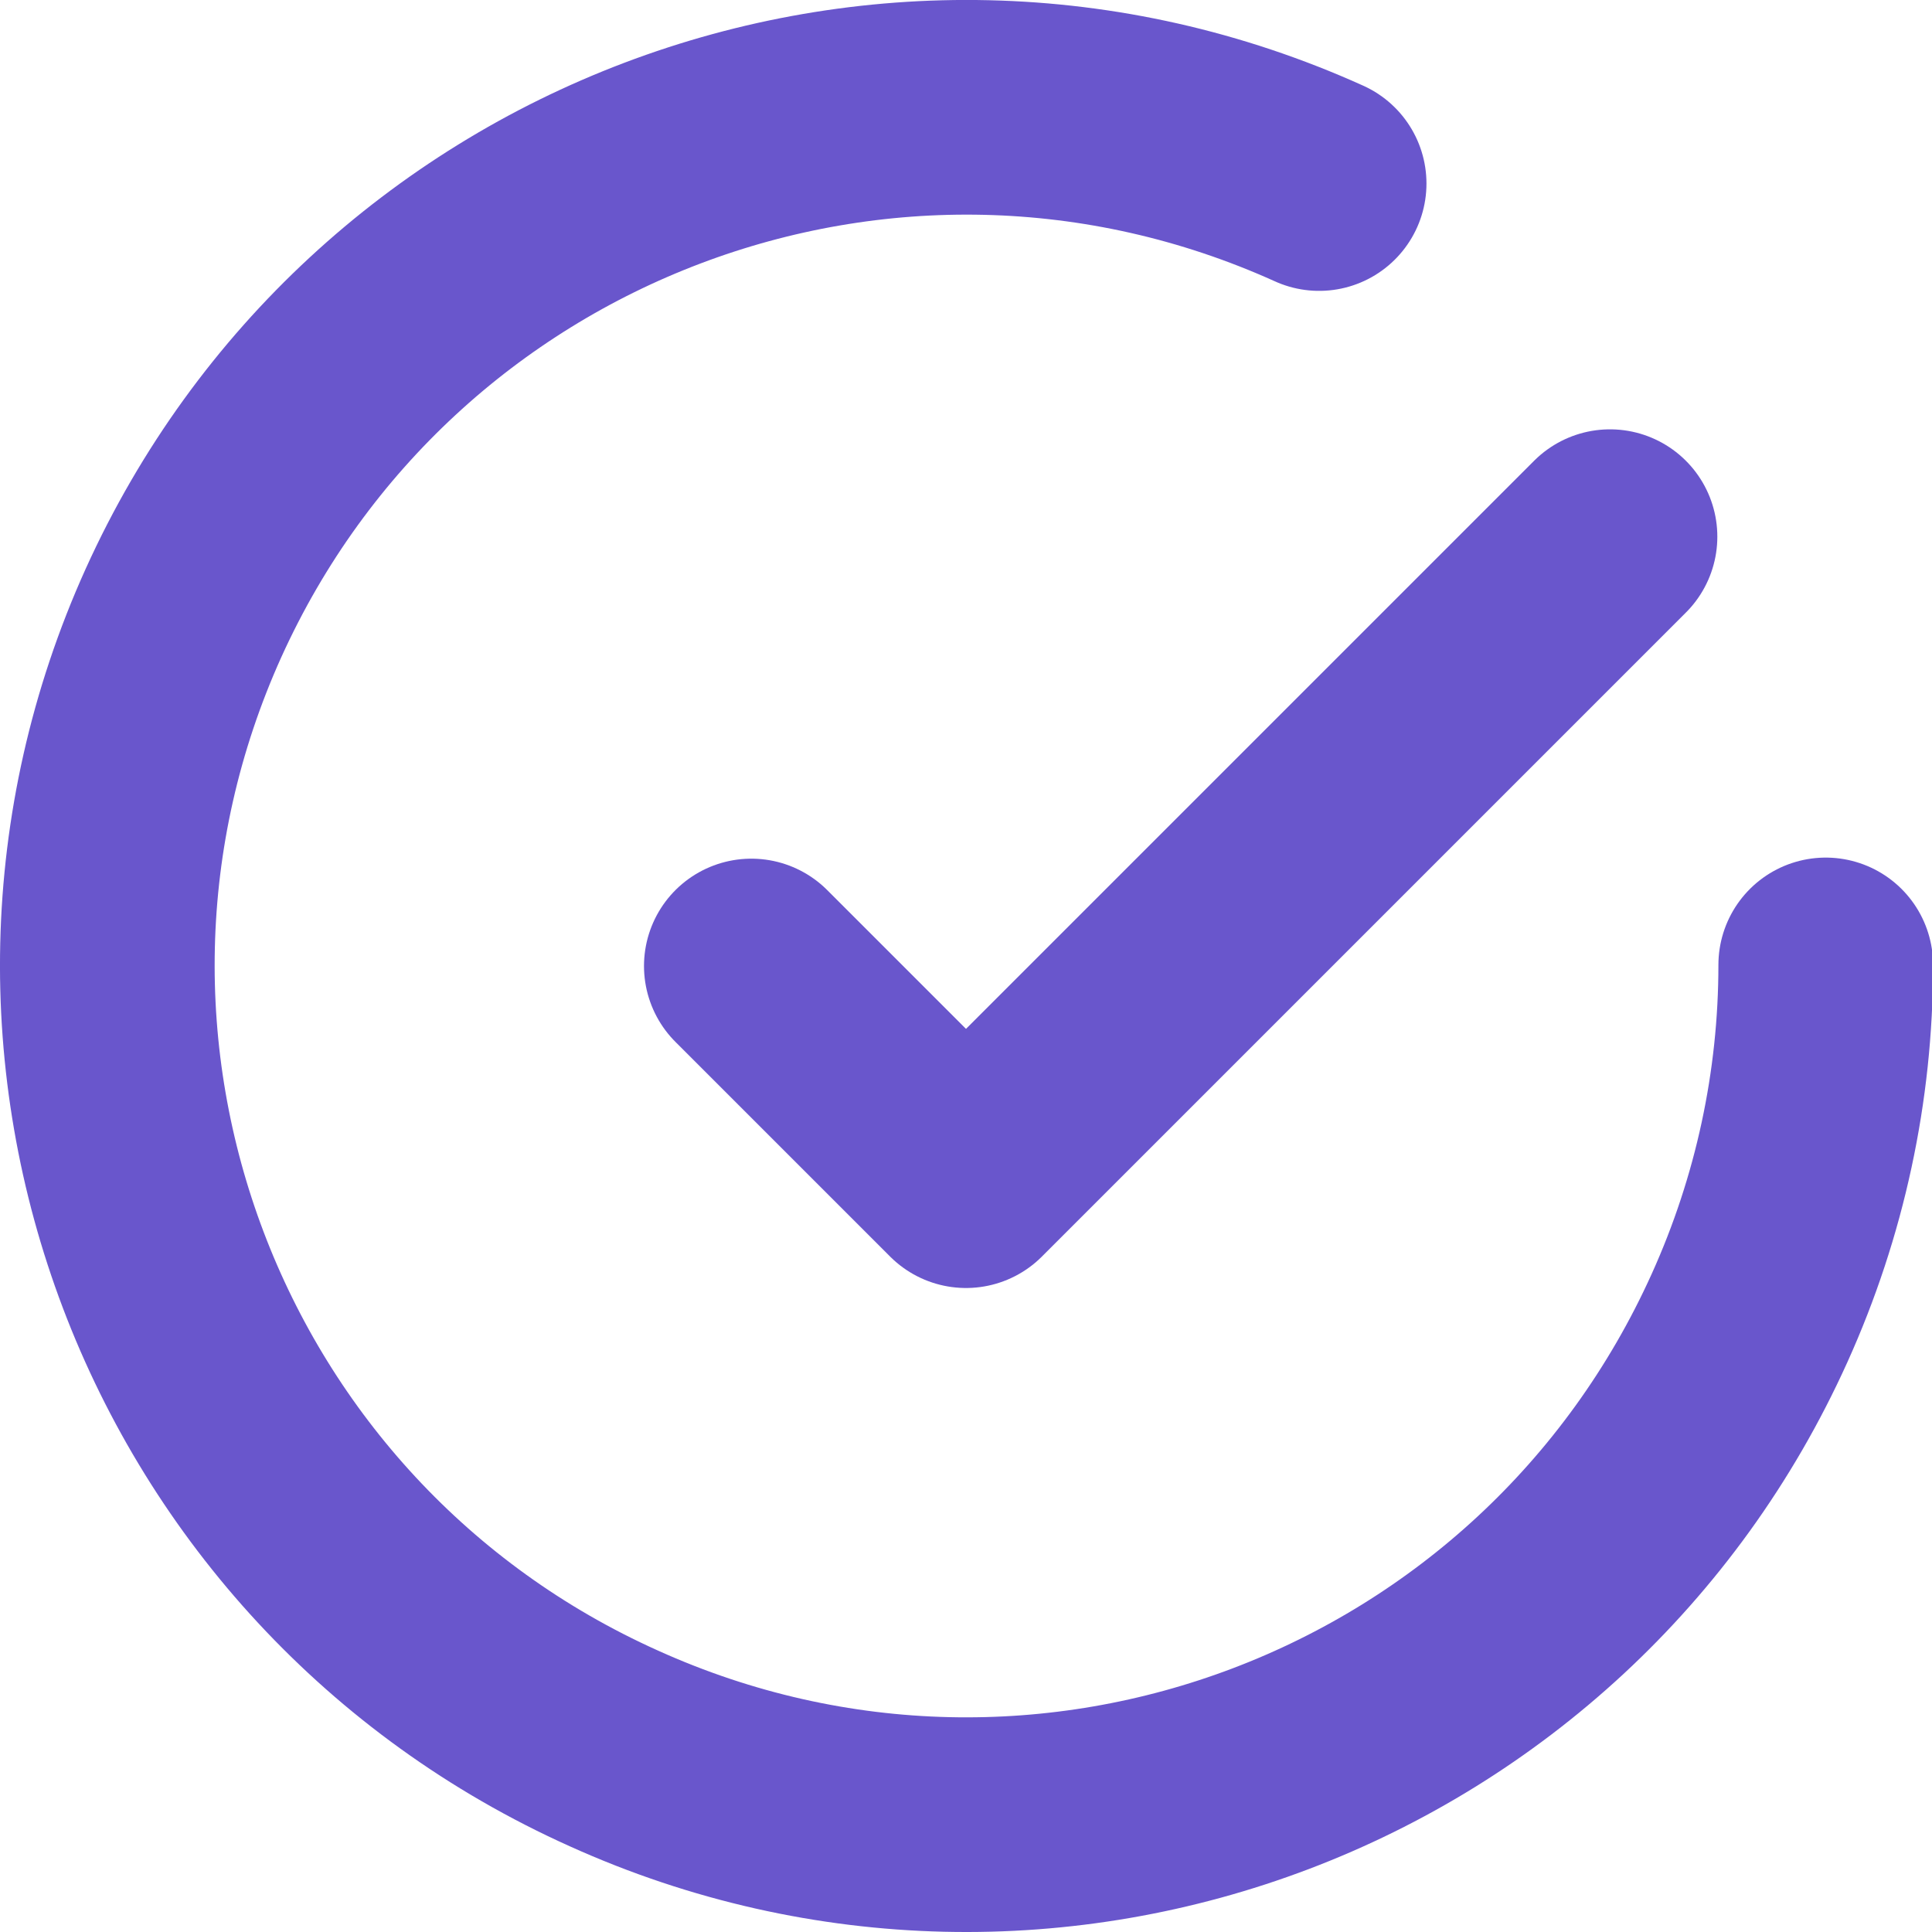 <?xml version="1.0" encoding="UTF-8"?><svg id="Layer_2" xmlns="http://www.w3.org/2000/svg" xmlns:xlink="http://www.w3.org/1999/xlink" viewBox="0 0 18 18"><defs><style>.cls-1,.cls-2{fill:none;}.cls-3{clip-path:url(#clippath);}.cls-4{clip-path:url(#clippath-1);}.cls-2{stroke:#6956cc;stroke-linecap:round;stroke-linejoin:round;stroke-width:2px;}</style><clipPath id="clippath"><rect class="cls-1" y="0" width="18" height="18"/></clipPath><clipPath id="clippath-1"><rect class="cls-1" width="18" height="18"/></clipPath></defs><g id="Layer_1-2"><g id="Check__Tick"><g class="cls-3"><g class="cls-4"><polyline class="cls-2" points="7 9 9 11 15 5"/><path class="cls-2" d="M12.29,1.71C8.26-.11,3.53,1.69,1.71,5.71c-1.82,4.03-.02,8.77,4.01,10.58,4.03,1.82,8.76,.02,10.58-4.01,.47-1.04,.71-2.16,.71-3.29"/></g></g></g></g></svg>